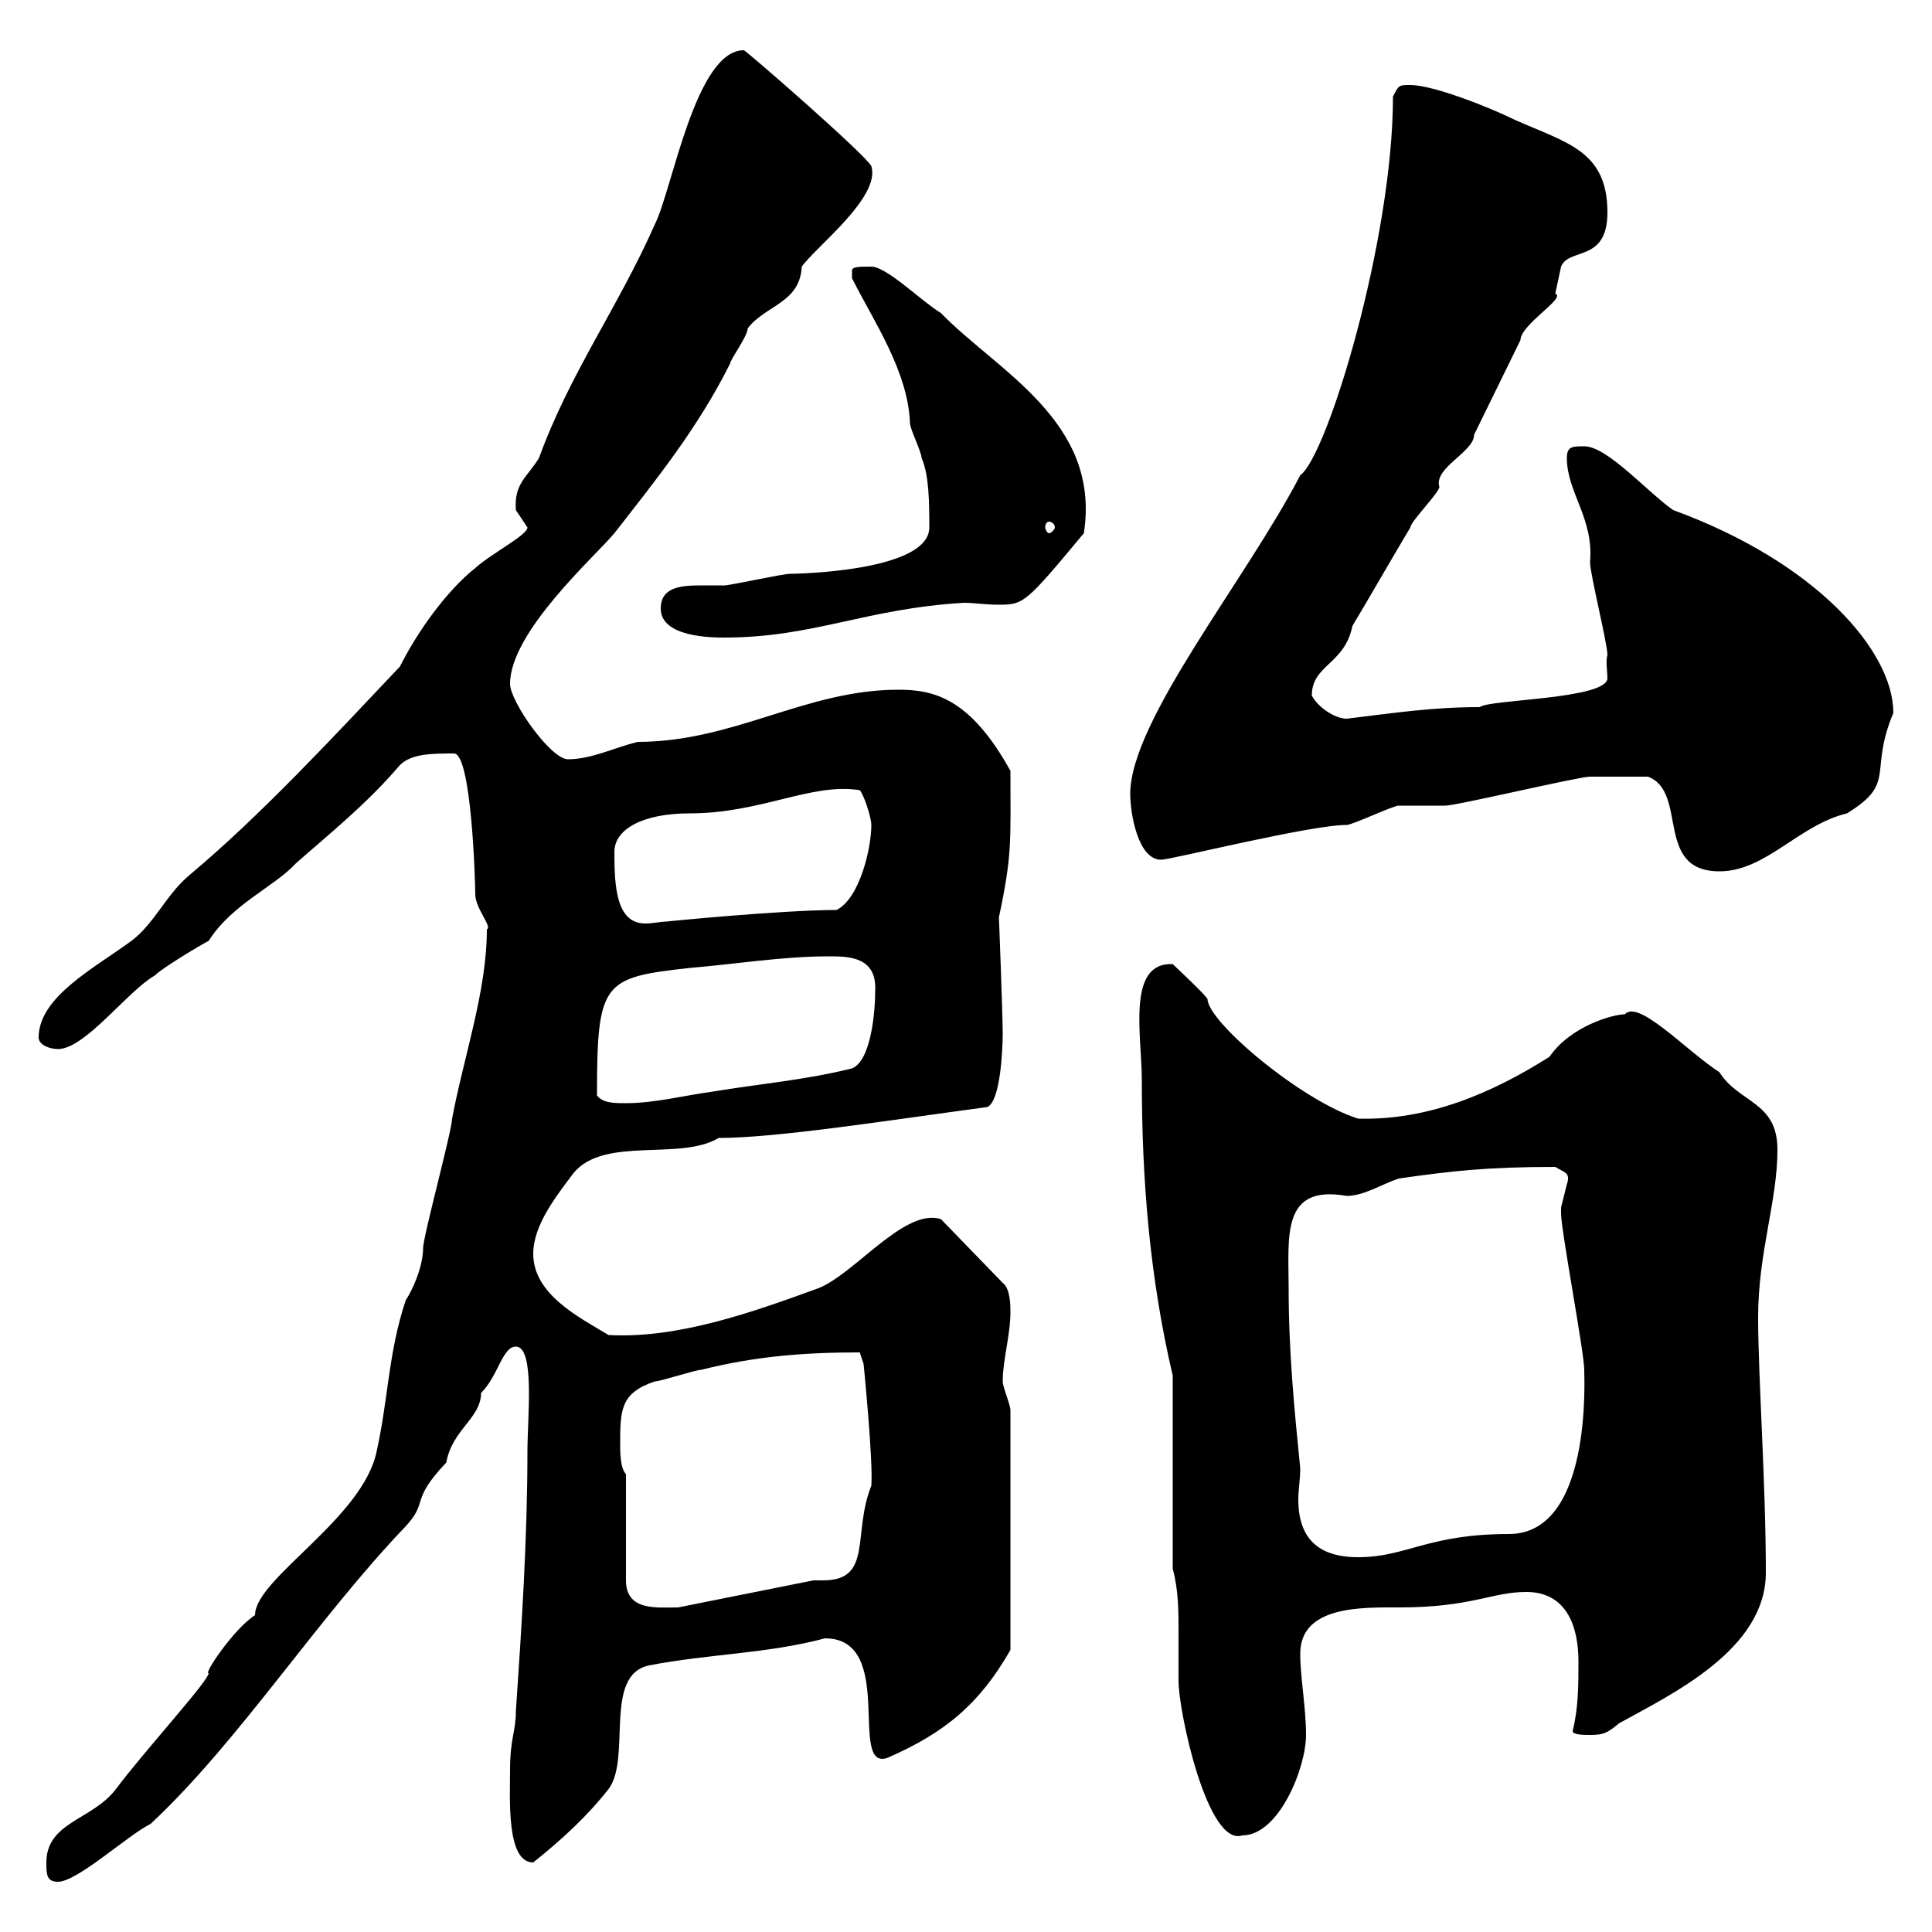 <svg xmlns="http://www.w3.org/2000/svg" xmlns:xlink="http://www.w3.org/1999/xlink" width="300" height="300"><path d="M7.20 289.20C7.20 291 7.20 292.20 9 292.20C12 292.20 19.80 285 23.40 283.20C37.20 270.30 49.20 251.40 63 237C66.60 233.10 63.60 233.10 69.30 227.10C70.20 222 74.70 220.20 74.70 216.30C77.40 213.60 78 209.10 80.10 209.10C83.10 209.10 81.90 220.20 81.90 225.30C81.90 238.80 81 252.60 80.10 265.80C80.10 268.80 79.20 270 79.20 274.80C79.20 279.30 78.60 289.20 82.80 289.20C87.30 285.60 91.20 282 94.50 277.80C98.10 273 93.60 260.10 100.80 258.60C110.10 256.80 119.10 256.80 128.10 254.40C139.20 254.40 131.70 274.80 137.70 273C146.70 269.10 152.10 264.60 156.90 256.20L156.90 219C156.90 218.10 155.70 215.40 155.70 214.50C155.70 211.20 156.90 207.30 156.90 203.70C156.90 202.80 156.90 200.10 155.70 199.20L146.10 189.30C140.40 187.50 132.60 198 126.90 200.10C117 203.70 105.30 207.90 94.50 207.30C90 204.60 82.80 201 82.80 194.70C82.80 190.20 86.40 185.70 89.10 182.10C93.90 176.40 105.60 180.30 111.60 176.70C120.60 176.70 137.70 174 153.30 171.90C155.40 171 155.70 162.60 155.70 160.50C155.70 157.80 155.10 141.60 155.10 142.50C157.20 132.60 156.90 130.80 156.90 119.70C150.60 108.30 144.90 107.10 139.50 107.10C125.10 107.10 114 115.20 99 115.20C95.40 116.10 91.80 117.90 88.20 117.90C85.50 117.90 79.20 108.90 79.20 106.20C79.20 98.10 92.40 86.40 95.40 82.80C101.70 74.70 108.30 66.60 113.40 56.40C113.40 55.80 116.10 52.20 116.10 51C118.80 47.40 124.20 47.10 124.50 41.40C126.60 38.40 136.80 30.60 135.30 25.80C134.40 24 115.80 7.80 115.50 7.80C108 7.80 104.40 29.40 101.70 34.80C96 47.70 88.50 57.90 83.70 71.10C81.90 74.10 79.80 75 80.10 79.20C80.10 79.20 81.90 81.90 81.90 81.90C81.90 83.10 76.50 85.80 73.80 88.20C69.30 91.80 64.80 98.10 62.10 103.50C51.60 114.60 40.50 126.60 29.40 135.90C25.80 138.90 24 143.40 20.40 146.10C14.70 150.30 6 154.80 6 161.10C6 162.30 7.80 162.90 9 162.90C13.20 162.90 19.80 153.90 24 151.50C25.20 150.30 31.20 146.70 32.40 146.10C36 140.40 42.60 137.70 45.90 134.10C51 129.60 57 124.80 62.10 118.80C63.90 117 67.20 117 70.50 117C73.20 117 73.80 136.80 73.80 138.90C73.80 141 76.50 144 75.60 144.30C75.60 153.90 72 164.10 70.20 173.70C70.20 175.50 65.70 192 65.70 193.80C65.70 196.50 64.20 200.10 63 201.90C60.30 210 60.30 217.20 58.50 225.30C56.40 235.80 39.60 245.10 39.60 250.80C36.30 252.90 31.50 260.10 32.40 259.80C32.40 261 22.50 271.80 18 277.80C14.40 282.60 7.20 282.90 7.20 289.20ZM182.10 243.60C183 246.90 183 250.20 183 253.20C183 255.90 183 258.30 183 261C183 265.80 187.50 286.80 192.90 285C198.60 285 202.80 274.50 202.80 269.40C202.80 265.20 201.90 260.40 201.90 256.80C201.90 249.30 211.50 249.60 217.20 249.60C228.60 249.60 231.60 247.20 237 247.20C243.30 247.20 245.10 252.60 245.10 258C245.10 261.60 245.10 265.20 244.20 268.80C244.20 269.40 246 269.40 246.90 269.40C249 269.40 249.60 269.10 251.40 267.60C259.50 263.10 274.20 256.20 274.20 244.20C274.20 230.40 273 213.60 273 204.60C273 194.40 276 186.60 276 178.50C276 171 270 171.30 267 166.50C261.90 163.20 254.40 155.10 252.30 157.50C250.50 157.50 243.90 159.30 240.60 164.10C231.60 169.80 221.70 174 210.90 173.70C202.20 171 187.50 158.70 187.50 155.10C186.60 153.90 182.70 150.30 182.10 149.70C174.90 149.40 177.30 160.80 177.30 167.70C177.30 183 178.50 198.30 182.10 213.60ZM97.20 228.90C96.30 228 96.30 225.30 96.30 224.40C96.30 219 96.30 216.30 101.70 214.50C102.60 214.50 108 212.70 108.90 212.70C117.30 210.60 124.80 210 133.50 210L134.10 211.80C134.10 211.80 135.60 226.80 135.30 230.70C132.30 238.20 135.60 245.40 127.80 245.40C126.90 245.40 126.60 245.40 126.30 245.40L105.30 249.60C102 249.60 97.20 250.20 97.20 245.40ZM200.10 200.10C200.10 192 198.90 183.90 209.10 185.70C211.80 185.70 214.50 183.90 217.20 183C225.60 181.80 231 181.20 241.50 181.20C243 182.10 243.90 182.10 243.30 183.90C243.30 183.90 242.40 187.50 242.40 187.50C242.40 188.40 242.40 188.40 242.40 188.40C242.40 191.10 246 210 246 212.70C246 214.20 247.20 238.20 234.30 238.20C221.70 238.20 218.40 241.80 210.90 241.80C204.60 241.80 201.60 238.80 201.60 232.80C201.60 231.30 201.90 229.80 201.90 228C201 219 200.10 210 200.10 200.10ZM92.70 170.10C92.70 152.40 93.60 151.80 107.10 150.30C114.30 149.70 121.50 148.50 128.70 148.50C131.70 148.50 136.20 148.50 135.90 153.90C135.90 156.90 135.30 164.70 132.30 165.90C125.10 167.70 117.90 168.30 110.70 169.50C106.20 170.10 101.70 171.30 97.20 171.30C95.40 171.30 93.60 171.30 92.70 170.10ZM95.40 132.30C95.40 128.70 99.90 126.30 107.10 126.30C118.20 126.30 126 121.50 133.50 122.70C134.10 123.30 135.30 126.90 135.30 128.10C135.30 131.70 133.50 139.50 129.90 141.30C121.50 141.30 103.20 143.10 103.50 143.10C102.60 143.10 101.40 143.40 100.20 143.40C95.70 143.40 95.40 137.70 95.40 132.30ZM255.90 120.60C262.20 123 256.80 135.30 267 135.30C274.20 135.30 279.30 128.10 286.80 126.30C294.60 121.50 290.10 120 294 110.70C294 101.10 282 87.30 259.80 79.20C255.90 76.50 249.60 69.30 246 69.30C244.20 69.30 243.30 69.30 243.30 71.10C243.30 76.50 247.50 80.40 246.90 87.30C246.90 89.10 249.60 99.90 249.60 101.70C249.30 102.60 249.60 104.40 249.60 105.30C249.60 108.60 231 108.60 229.80 109.80C222.30 109.80 216.60 110.70 209.10 111.60C207.30 111.60 204.60 109.80 203.70 108C203.70 103.20 208.80 103.20 210 97.20C212.70 92.70 216.30 86.40 219 81.90C219 81 223.50 76.50 223.50 75.60C222.60 72.60 228.90 70.20 228.90 67.50C229.80 65.70 235.20 54.60 236.10 52.80C236.10 50.40 243.30 46.20 241.50 45.60C241.50 45.60 242.40 41.40 242.40 41.40C243.60 38.40 249.60 40.80 249.60 33C249.60 23.40 243.30 22.20 235.20 18.60C231.60 16.80 222.60 13.20 219 13.20C217.20 13.20 217.20 13.20 216.30 15C216.30 37.20 206.10 70.80 201.90 73.80C193.50 90 175.50 111.90 175.50 123.30C175.50 126.30 176.70 133.50 180.30 133.50C181.80 133.50 203.40 128.10 209.10 128.10C210 128.10 216.30 125.10 217.20 125.10C218.10 125.10 223.50 125.10 224.40 125.10C226.20 125.10 245.10 120.60 246.90 120.60C248.70 120.60 252.60 120.60 255.90 120.60ZM102.60 94.50C102.60 99 110.70 99 112.50 99C126.30 99 134.40 94.50 149.70 93.60C151.20 93.60 153 93.90 155.10 93.90C159 93.90 159.30 93.60 168.30 82.80C171 65.40 154.80 57.60 146.10 48.60C143.10 46.80 137.70 41.40 135.30 41.40C133.50 41.40 132.30 41.40 132.30 42C132.30 43.20 132.30 43.20 132.30 43.20C135.60 49.80 141 57.60 141.30 65.70C141.30 66.60 143.10 70.20 143.10 71.10C144.30 73.80 144.30 78.30 144.30 81.90C144.30 88.80 123.30 89.10 122.70 89.10C121.50 89.10 113.40 90.90 112.50 90.90C111.60 90.90 110.40 90.90 108.90 90.90C105.60 90.90 102.60 91.20 102.60 94.50ZM162.90 81C163.20 81 163.80 81.30 163.80 81.90C163.80 82.20 163.20 82.80 162.90 82.80C162.60 82.80 162.30 82.20 162.30 81.90C162.30 81.30 162.60 81 162.90 81Z"/></svg>